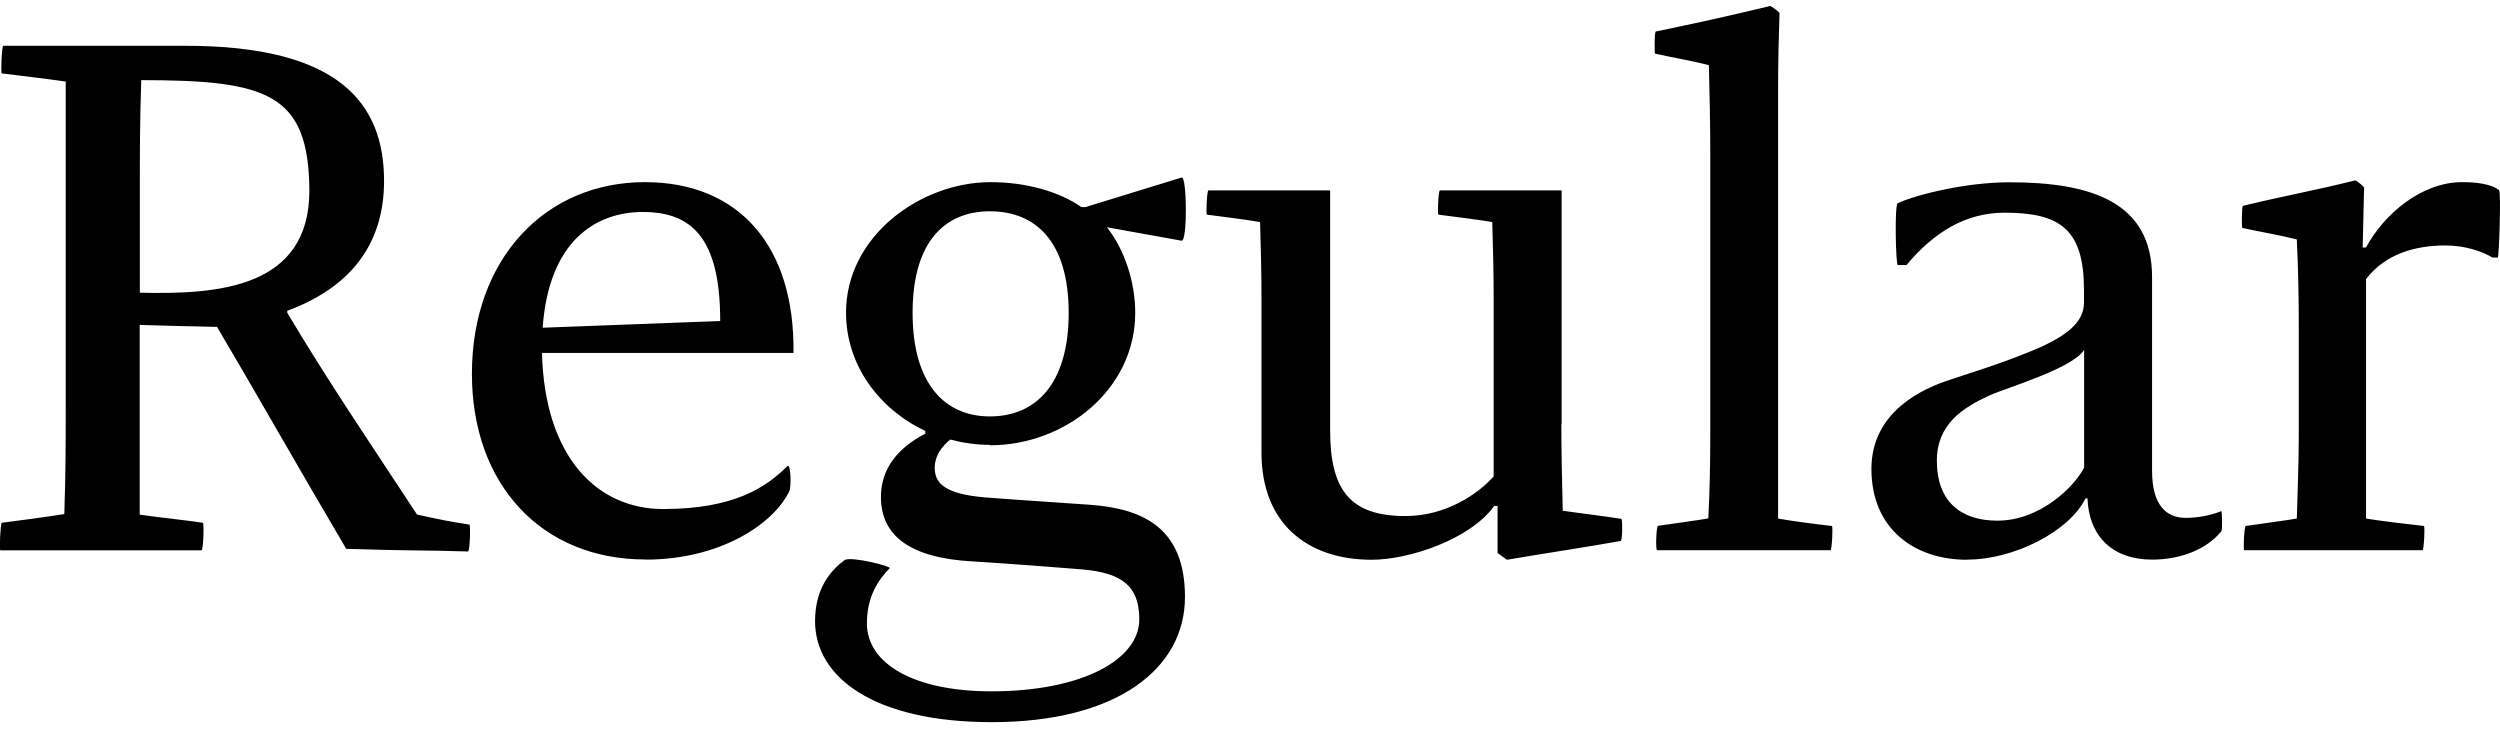 <?xml version="1.0" encoding="UTF-8"?>
<svg width="178.421" height="52.709" viewBox="0 0 178.421 52.709" version="1.1" xmlns="http://www.w3.org/2000/svg" xmlns:xlink="http://www.w3.org/1999/xlink">
 <path d="M0.23,49.44 c-0.1,0,-0.19,-1.97,-0.1,-1.97 c1.1,-0.14,3.17,-0.38,4.56,-0.58 l0,-23.09 c0,-2.93,0,-4.66,-0.1,-7.78 c-1.54,-0.24,-2.98,-0.43,-4.46,-0.62 c-0.1,-0.05,-0.19,-1.97,-0.1,-1.97 l14.35,0 c0.14,0,0.19,1.97,0.1,1.97 c-1.25,0.19,-3.17,0.38,-4.51,0.58 l0,13.54 c1.39,-0.05,3.65,-0.1,5.52,-0.14 c2.78,-4.7,5.62,-9.74,9.22,-15.84 c4.03,-0.14,6.19,-0.1,8.69,-0.19 c0.14,0,0.19,1.92,0.1,1.92 c-1.25,0.19,-2.26,0.38,-3.74,0.72 c-3.5,5.33,-6.34,9.5,-9.26,14.4 l0,0.14 c4.94,1.82,6.91,5.18,6.91,9.26 c0,5.52,-3.17,9.65,-14.16,9.65 Z M9.98,39.07 c0,2.93,0,4.85,0.1,7.92 c9.02,0,11.95,-0.96,12.0,-7.87 c0,-6.96,-6.48,-7.44,-12.1,-7.3 Z M46.07,12.77 c5.28,0,9.12,2.5,10.27,4.9 c0.14,0.34,0.1,1.97,-0.14,1.78 c-1.54,-1.54,-3.84,-3.07,-8.88,-3.07 c-4.66,0,-8.45,3.65,-8.64,11.14 l17.95,0 c0.1,7.63,-3.89,12.19,-10.61,12.19 c-7.1,0,-12.34,-5.47,-12.34,-13.68 c0,-7.92,4.99,-13.25,12.38,-13.25 Z M45.88,37.58 c3.5,0,5.52,-1.87,5.52,-7.78 l-12.67,-0.48 c0.43,6.14,3.74,8.26,7.15,8.26 Z M70.65,20.93 c5.38,0,10.37,3.98,10.37,9.46 c0,2.21,-0.77,4.51,-2.02,6.1 l5.33,-0.96 c0.43,-0.05,0.38,4.66,0,4.51 l-6.86,-2.11 l-0.29,0 c-1.58,1.1,-3.94,1.78,-6.48,1.78 c-4.99,0,-10.32,-3.84,-10.32,-9.31 c0,-3.79,2.4,-6.91,5.66,-8.45 l0,-0.19 c-2.06,-1.06,-3.17,-2.59,-3.17,-4.51 c0,-2.74,2.02,-4.37,6.58,-4.61 c3.02,-0.19,5.38,-0.38,7.3,-0.53 c2.93,-0.19,4.56,-0.91,4.56,-3.6 c0,-2.88,-4.08,-5.14,-10.56,-5.14 c-5.52,0,-8.88,1.97,-8.88,4.85 c0,1.92,0.82,3.12,1.63,3.94 c0.1,0.14,-2.74,0.86,-3.22,0.58 c-0.96,-0.72,-2.11,-1.97,-2.11,-4.37 c0,-3.98,4.18,-7.2,12.62,-7.2 c8.88,0,13.78,3.79,13.78,8.93 c0,4.85,-2.88,6.29,-6.72,6.58 c-1.87,0.14,-4.42,0.29,-7.54,0.53 c-2.88,0.24,-3.6,1.01,-3.6,2.11 c0,0.86,0.48,1.49,1.1,2.02 c0.91,-0.24,1.87,-0.38,2.83,-0.38 Z M70.65,22.99 c-3.17,0,-5.52,2.26,-5.52,7.39 c0,5.14,2.35,7.25,5.52,7.25 c3.22,0,5.62,-2.11,5.62,-7.25 c0,-5.14,-2.4,-7.39,-5.62,-7.39 Z M111.45,22.46 l0,16.66 l-8.69,0 c-0.1,0,-0.19,-1.73,-0.1,-1.73 c1.44,-0.19,3.02,-0.38,3.84,-0.53 c0.05,-1.68,0.1,-3.6,0.1,-5.33 l0,-12.82 c-1.1,-1.25,-3.41,-2.83,-6.29,-2.83 c-3.89,0,-5.38,1.78,-5.38,6.1 l0,17.14 l-8.69,0 c-0.1,0,-0.19,-1.73,-0.1,-1.73 c1.44,-0.19,2.98,-0.38,3.79,-0.53 c0.05,-1.68,0.1,-3.6,0.1,-5.33 l0,-11.14 c0,-4.99,3.22,-7.63,7.87,-7.63 c2.64,0,7.01,1.44,8.74,3.84 l0.24,0 l0,-3.36 l0.67,-0.48 c3.12,0.53,5.42,0.86,8.11,1.34 c0.14,0,0.14,1.58,0.05,1.58 c-1.54,0.24,-2.83,0.38,-4.18,0.58 c-0.05,2.11,-0.1,4.13,-0.1,6.19 Z M118.26,13.44 l12.38,0 c0.1,0,0.19,1.73,0.1,1.73 c-1.25,0.14,-3.02,0.38,-3.84,0.53 l0,30.77 c0,1.87,0.05,3.7,0.1,5.28 c0,0.1,-0.58,0.53,-0.67,0.53 c-3.22,-0.77,-4.94,-1.15,-8.16,-1.82 c-0.1,0,-0.1,-1.58,-0.05,-1.58 c1.3,-0.29,2.74,-0.53,3.84,-0.82 c0.05,-2.11,0.1,-4.18,0.1,-6.24 l0,-20.16 c0,-2.16,-0.05,-4.18,-0.14,-5.95 c-0.82,-0.14,-2.54,-0.38,-3.6,-0.53 c-0.1,0,-0.19,-1.73,-0.05,-1.73 Z M140.39,12.77 c3.36,0,7.3,2.02,8.45,4.37 l0.14,0 c0.1,-2.69,1.78,-4.37,4.61,-4.37 c2.02,0,3.89,0.72,4.94,2.02 c0.1,0.1,0.05,1.49,0,1.44 c-0.72,-0.29,-1.63,-0.48,-2.54,-0.48 c-1.39,0,-2.4,0.91,-2.4,3.36 l0,13.82 c0,5.38,-4.37,6.77,-10.18,6.77 c-3.07,0,-6.58,-0.86,-7.97,-1.49 c-0.24,-0.1,-0.14,-4.42,0,-4.42 l0.62,0 c1.97,2.35,4.22,3.74,7.01,3.74 c3.98,0,5.66,-1.2,5.66,-5.52 l0,-0.91 c0,-1.34,-1.15,-2.35,-3.55,-3.36 c-2.54,-1.06,-4.85,-1.73,-6.24,-2.21 c-2.54,-0.86,-5.38,-2.69,-5.38,-6.29 c0,-4.32,3.12,-6.48,6.82,-6.48 Z M142.55,15.55 c-2.69,0,-4.32,1.44,-4.32,4.27 c0,2.64,1.87,3.79,3.74,4.66 c1.15,0.53,5.95,1.92,6.77,3.26 l0,-8.4 c-0.67,-1.34,-3.12,-3.79,-6.19,-3.79 Z M168.62,35.04 l0.1,4.27 c0,0.1,-0.58,0.53,-0.62,0.53 c-3.07,-0.77,-4.66,-1.01,-8.02,-1.82 c-0.1,0,-0.1,-1.58,-0.05,-1.58 c1.34,-0.29,2.78,-0.53,3.89,-0.82 c0.1,-2.11,0.14,-4.18,0.14,-6.24 l0,-7.73 c0,-2.16,-0.1,-4.18,-0.14,-5.95 c-0.82,-0.14,-2.64,-0.38,-3.65,-0.53 c-0.1,0,-0.19,-1.73,-0.1,-1.73 l12.72,0 c0.1,0,0.19,1.73,0.1,1.73 c-1.25,0.14,-3.26,0.38,-4.13,0.53 l0,17.09 c1.39,1.82,3.55,2.4,5.66,2.4 c1.44,0,2.64,-0.43,3.36,-0.86 l0.38,0 c0.1,0,0.24,4.66,0.1,4.8 c-0.53,0.43,-1.54,0.58,-2.64,0.58 c-2.88,0,-5.57,-2.26,-6.86,-4.66 Z M168.62,35.04" fill="rgb(0,0,0)" transform="matrix(1,0,0,-1,0.0,52.709)"/>
</svg>